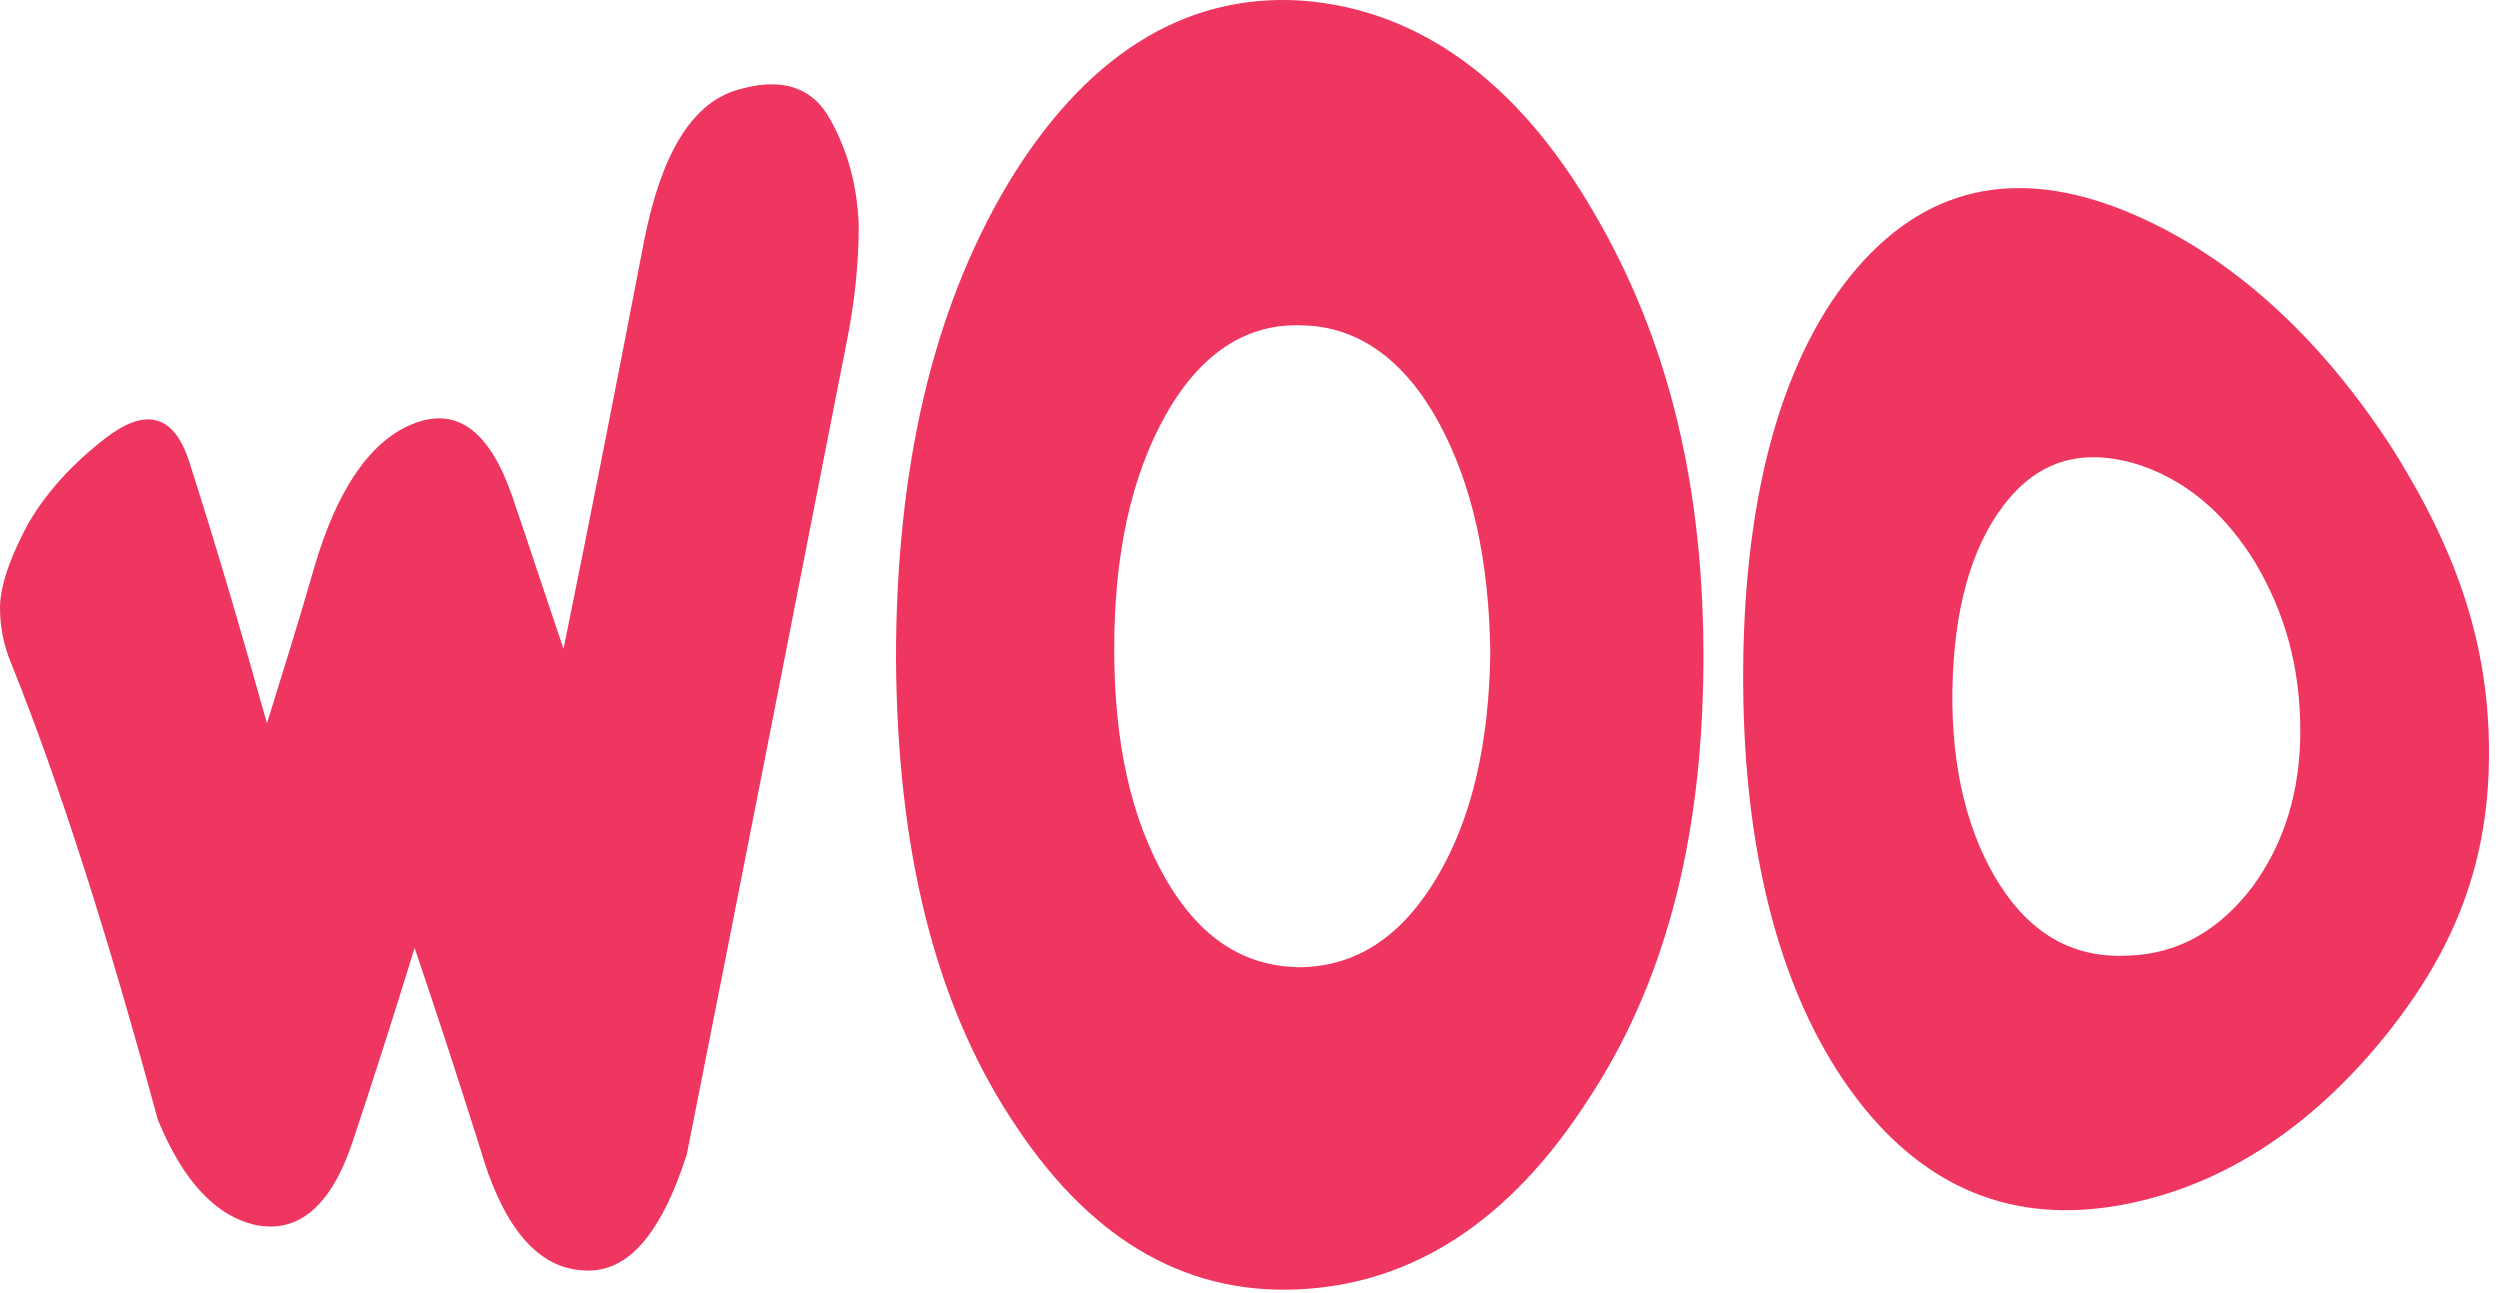 <svg width="58" height="30" viewBox="0 0 58 30" fill="none" xmlns="http://www.w3.org/2000/svg">
<path d="M13.461 29.467C12.418 29.378 11.644 28.395 11.138 26.638C10.632 25.03 10.125 23.481 9.619 21.992C9.143 23.541 8.666 25.03 8.19 26.459C7.683 28.008 6.909 28.604 5.956 28.425C4.973 28.216 4.229 27.353 3.663 25.983C2.502 21.694 1.37 18.151 0.268 15.411C0.089 14.994 0 14.547 0 14.1C0 13.654 0.179 13.088 0.536 12.373C0.893 11.658 1.519 10.884 2.442 10.169C3.365 9.455 4.02 9.603 4.378 10.676C4.973 12.522 5.569 14.547 6.194 16.781C6.552 15.619 6.939 14.398 7.296 13.147C7.803 11.42 8.547 10.259 9.56 9.842C10.572 9.425 11.346 9.961 11.882 11.509C12.27 12.641 12.657 13.832 13.074 15.053C13.699 11.986 14.325 8.799 14.95 5.553C15.337 3.618 16.022 2.426 17.064 2.099C18.107 1.771 18.851 2.009 19.268 2.784C19.685 3.528 19.893 4.362 19.923 5.226C19.923 6.089 19.834 7.013 19.625 8.025C18.464 13.951 17.243 20.176 15.933 26.787C15.307 28.723 14.503 29.586 13.461 29.467Z" fill="#EE3661"/>
<path d="M39.519 15.441C39.489 19.55 38.596 22.886 36.809 25.566C35.052 28.276 32.819 29.795 30.108 29.914C27.398 30.033 25.195 28.663 23.438 25.923C21.68 23.213 20.817 19.699 20.787 15.292C20.787 10.914 21.621 7.221 23.378 4.273C25.135 1.354 27.428 -0.165 30.198 0.014C32.997 0.223 35.261 1.98 36.958 4.898C38.715 7.876 39.549 11.331 39.519 15.441ZM33.384 9.812C32.61 8.382 31.538 7.578 30.228 7.549C28.917 7.489 27.845 8.204 27.041 9.633C26.237 11.063 25.85 12.879 25.85 15.053C25.85 17.227 26.237 18.984 27.041 20.384C27.845 21.784 28.887 22.439 30.198 22.439C31.508 22.409 32.55 21.694 33.355 20.325C34.159 18.955 34.546 17.227 34.575 15.143C34.546 12.998 34.159 11.241 33.384 9.812Z" fill="#EE3661"/>
<path d="M57.745 17.466C57.745 19.937 57 21.933 55.422 23.928C53.843 25.923 51.789 27.472 49.257 27.948C46.726 28.425 44.582 27.591 42.914 25.268C41.246 22.945 40.412 19.58 40.442 15.5C40.472 11.42 41.365 8.204 43.093 6.208C44.82 4.213 46.994 3.886 49.525 4.987C52.057 6.089 54.052 8.144 55.541 10.467C57.03 12.85 57.745 14.994 57.745 17.466ZM52.325 13.058C51.61 11.897 50.687 11.092 49.466 10.735C48.245 10.408 47.262 10.705 46.488 11.718C45.713 12.73 45.326 14.19 45.296 16.006C45.267 17.823 45.654 19.372 46.398 20.533C47.143 21.694 48.126 22.23 49.347 22.171C50.568 22.141 51.52 21.546 52.265 20.563C52.98 19.58 53.367 18.389 53.367 16.959C53.367 15.47 53.01 14.22 52.325 13.058Z" fill="#EE3661"/>
</svg>
